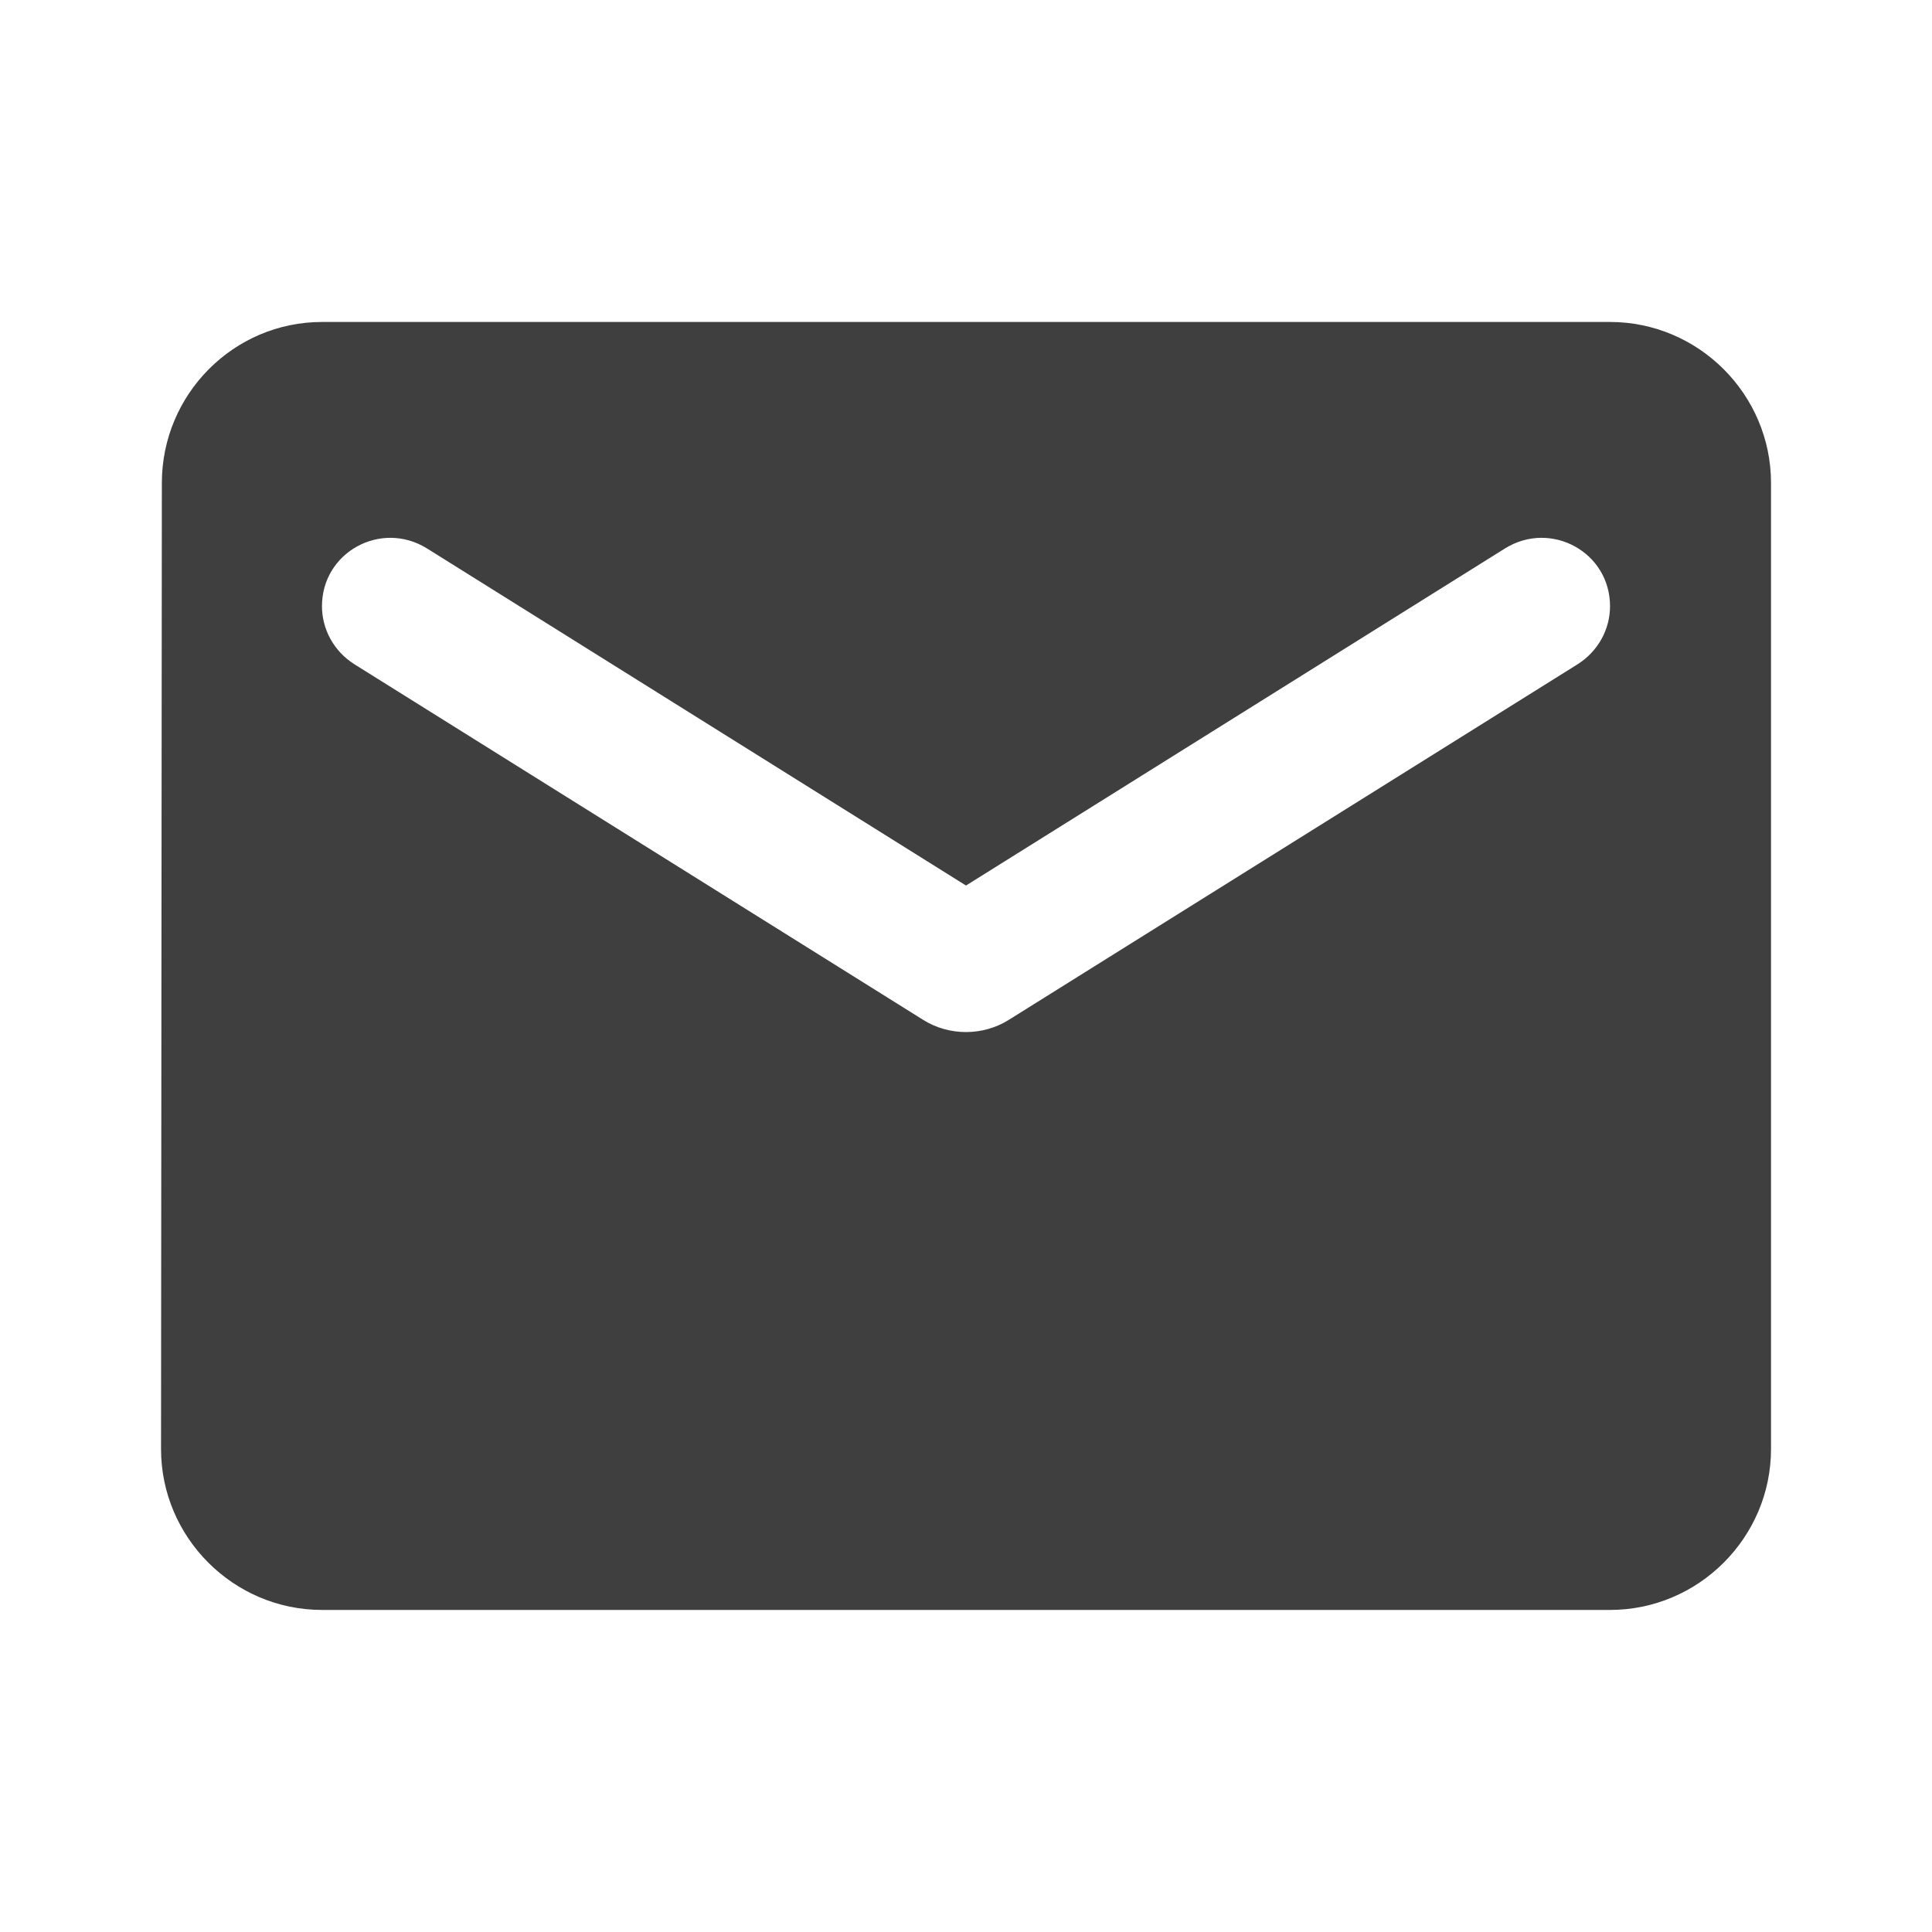 <svg xmlns="http://www.w3.org/2000/svg" width="40" height="40" viewBox="0 0 40 40">
  <defs>
    <rect id="rect-1" width="40" height="40" x="0" y="0"/>
  </defs>
  <g>
    <path fill="none" d="M0 0h40v40H0V0z"/>
    <path fill="rgb(16,16,16)" fill-opacity=".8" fill-rule="evenodd" d="M6.667 6.666h26.667c1.833 0 3.333 1.5 3.333 3.334v20c0 1.832-1.5 3.332-3.333 3.332h-26.667c-1.833 0-3.333-1.5-3.333-3.332l.017-20c0-1.834 1.483-3.334 3.317-3.334zM20.883 21.117L32.667 13.75c.417-.266.667-.717.667-1.199 0-1.117-1.217-1.783-2.167-1.201L20 18.334l-11.167-6.984c-.95-.582-2.167.084-2.167 1.201 0 .482.25.934.667 1.199l11.783 7.367c.533.334 1.233.334 1.767 0z"/>
  </g>
</svg>
